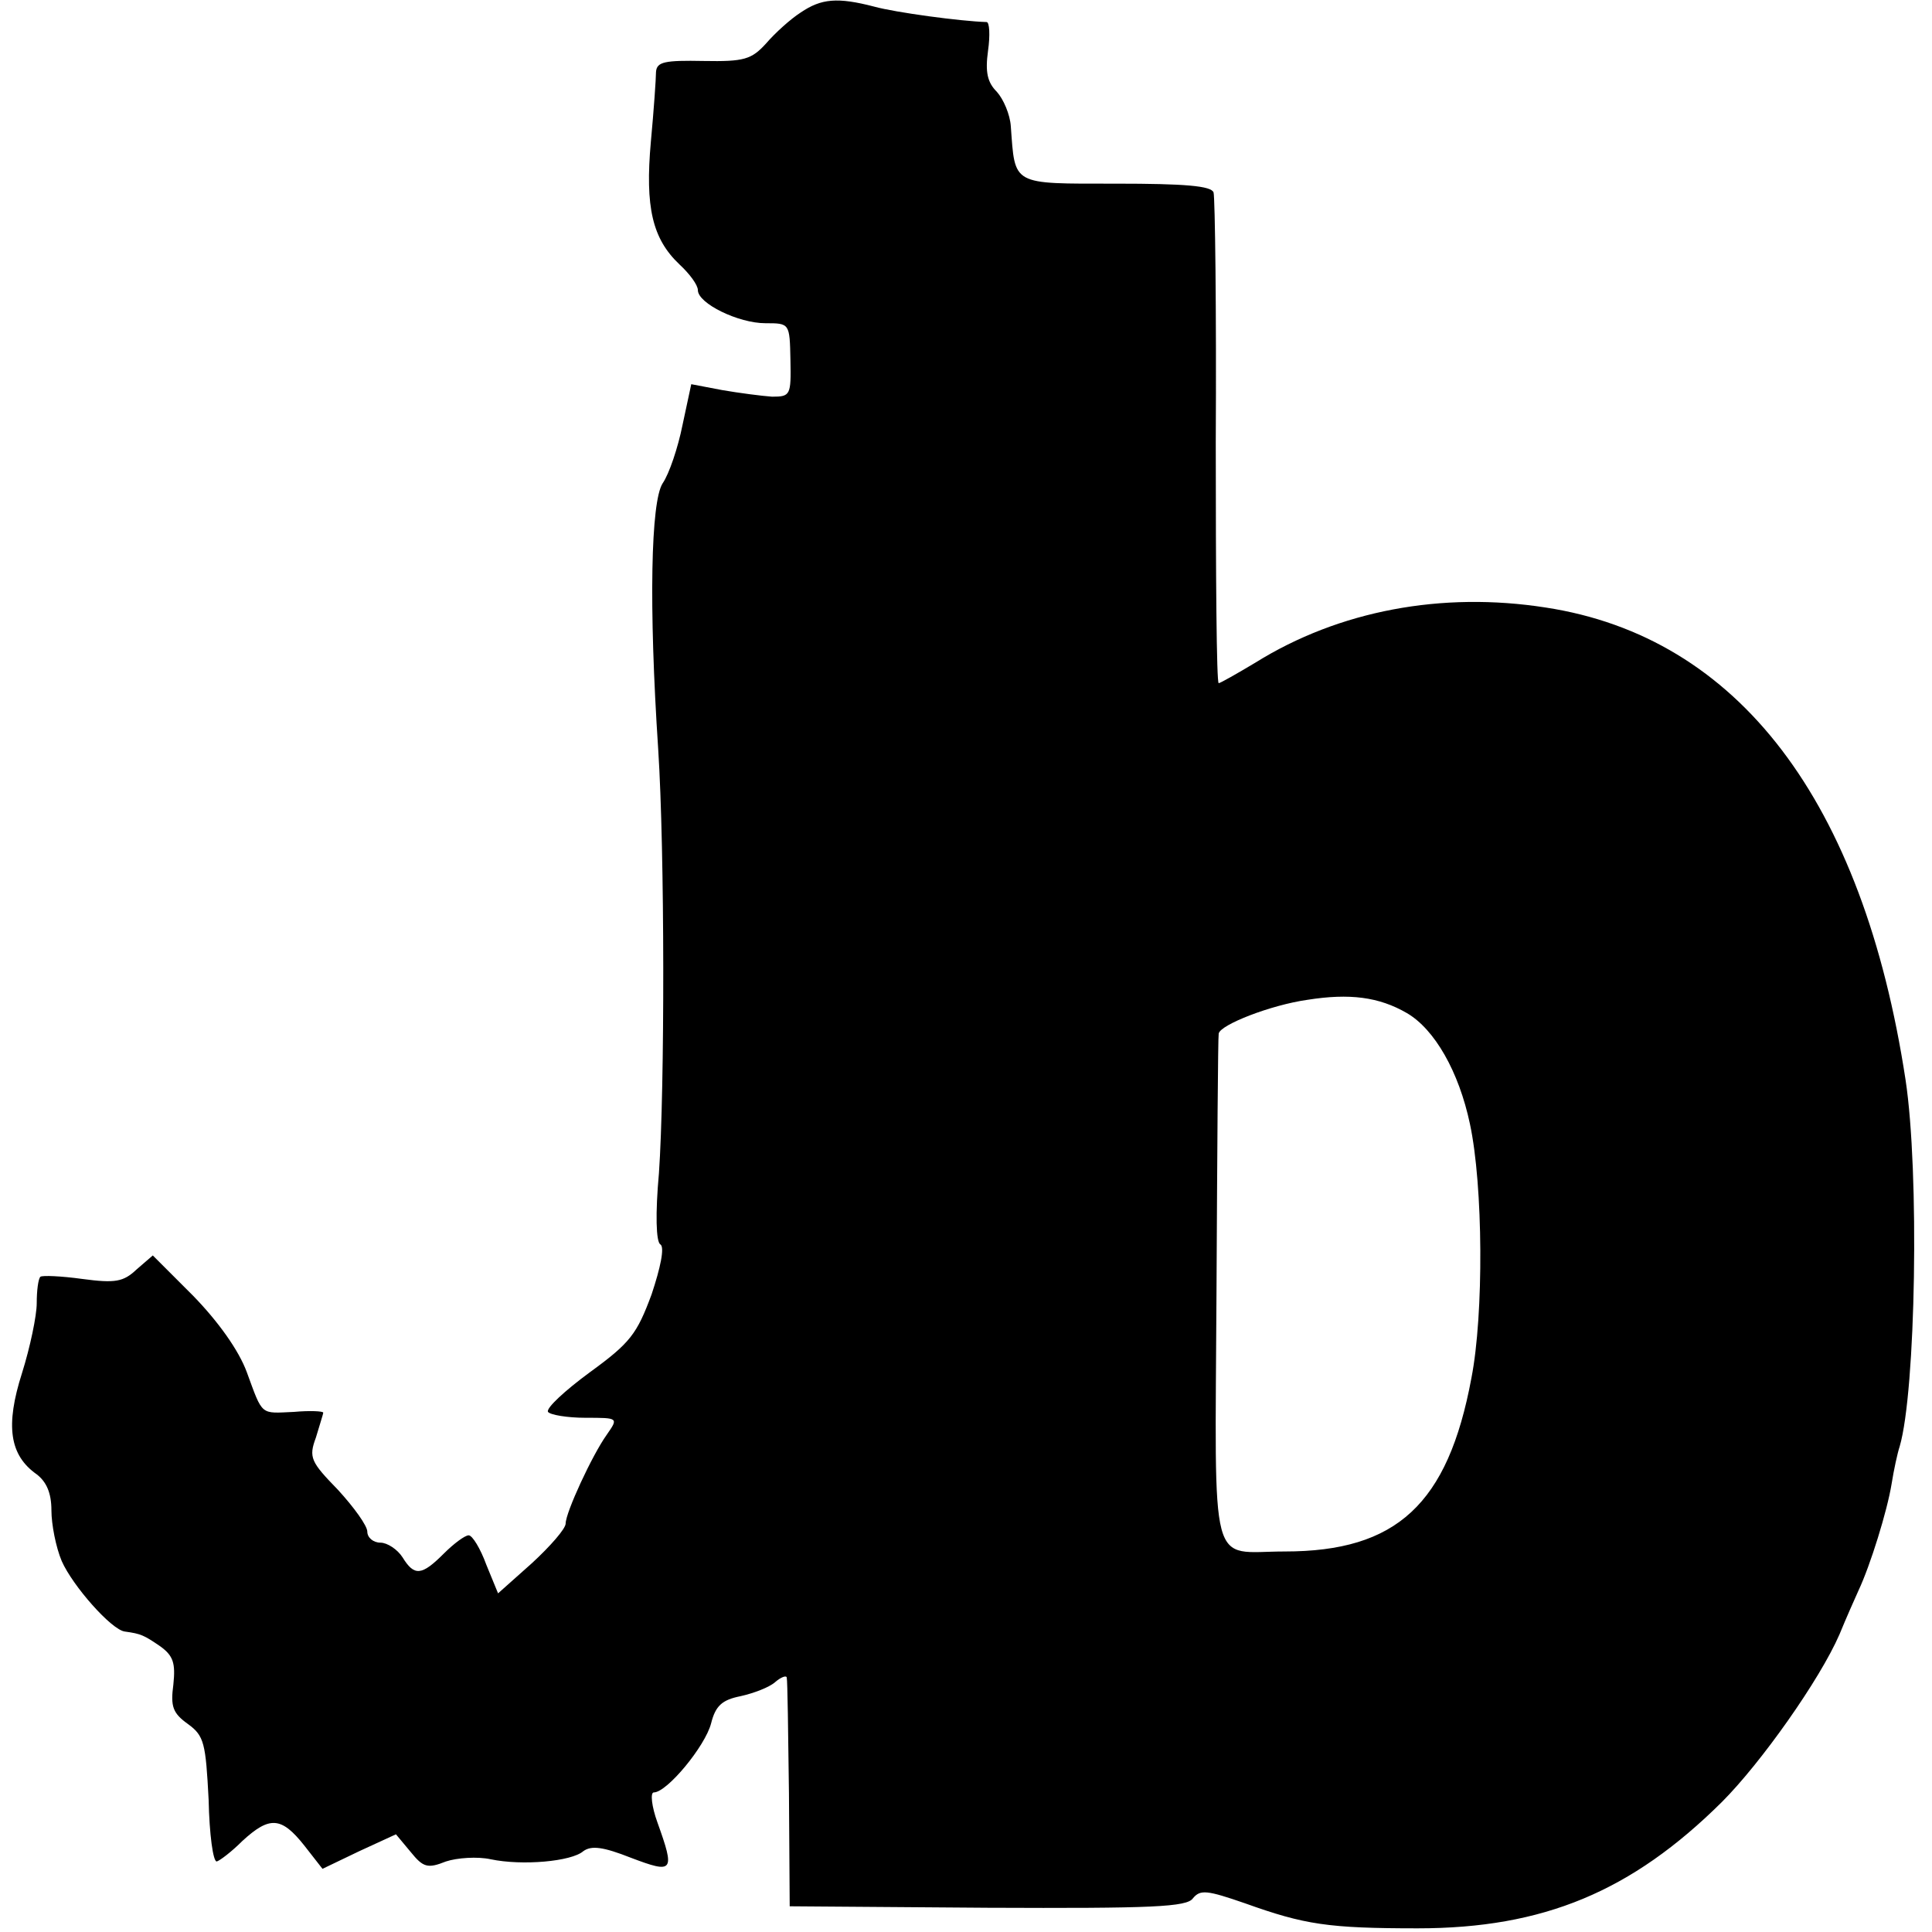 <?xml version="1.0" standalone="no"?>
<!DOCTYPE svg PUBLIC "-//W3C//DTD SVG 20010904//EN"
 "http://www.w3.org/TR/2001/REC-SVG-20010904/DTD/svg10.dtd">
<svg version="1.0" xmlns="http://www.w3.org/2000/svg"
 width="263pt" height="263pt" viewBox="0 0 263 263"
 preserveAspectRatio="xMidYMid meet">
<g transform="translate(0,263) scale(0.1,-0.1)"
fill="#000000" stroke="none">
<path d="M1090 2613 c-14 -9 -35 -28 -47 -42 -20 -22 -30 -25 -85 -24 -53 1
-64 -1 -65 -15 0 -9 -3 -52 -7 -95 -8 -89 2 -132 39 -167 14 -13 25 -28 25
-35 0 -18 55 -45 92 -45 33 0 33 0 34 -50 1 -48 0 -50 -25 -50 -14 1 -45 5
-68 9 l-42 8 -12 -56 c-6 -30 -18 -66 -27 -79 -16 -25 -19 -166 -6 -362 9
-139 9 -462 1 -577 -5 -55 -4 -94 2 -97 6 -4 0 -32 -12 -68 -20 -54 -29 -66
-84 -106 -34 -25 -60 -49 -57 -54 3 -4 26 -8 51 -8 45 0 45 0 29 -23 -20 -28
-56 -106 -56 -121 0 -7 -21 -31 -46 -54 l-46 -41 -16 39 c-8 22 -19 40 -24 40
-5 0 -20 -11 -34 -25 -30 -30 -40 -31 -56 -5 -7 11 -21 20 -30 20 -10 0 -18 7
-18 15 0 8 -18 33 -40 57 -37 38 -40 44 -30 71 5 17 10 32 10 34 0 2 -18 3
-40 1 -46 -2 -42 -6 -64 54 -11 30 -39 69 -73 104 l-55 55 -22 -19 c-18 -17
-29 -19 -74 -13 -29 4 -54 5 -57 3 -3 -3 -5 -19 -5 -36 0 -17 -9 -60 -20 -95
-23 -72 -17 -112 20 -138 13 -10 20 -25 20 -49 0 -19 6 -50 14 -69 15 -34 68
-94 86 -96 22 -3 26 -5 48 -20 18 -13 21 -23 18 -52 -4 -30 -1 -39 20 -54 22
-16 24 -26 28 -103 1 -47 6 -84 11 -84 4 1 20 13 35 28 37 34 53 33 84 -6 l25
-32 50 24 50 23 20 -24 c17 -21 23 -23 48 -13 15 5 43 7 61 3 43 -9 110 -3
126 11 11 8 27 6 65 -9 58 -22 60 -19 36 48 -8 22 -10 41 -5 41 18 0 70 63 78
94 6 24 15 32 40 37 18 4 39 12 47 19 8 7 16 10 16 6 1 -3 2 -75 3 -158 l1
-153 269 -2 c225 -1 272 1 280 13 10 12 19 11 71 -7 81 -29 113 -34 235 -34
171 0 291 50 414 172 53 53 133 166 160 228 9 22 21 49 26 60 16 34 39 108 45
145 3 19 8 42 11 51 22 75 27 374 8 499 -58 380 -228 603 -490 643 -141 22
-281 -4 -395 -75 -25 -15 -48 -28 -50 -28 -3 0 -4 147 -4 328 1 180 -1 333 -3
340 -3 9 -39 12 -133 12 -143 0 -137 -3 -143 78 -1 16 -10 37 -19 47 -13 13
-16 27 -12 56 3 21 2 39 -2 39 -35 1 -124 13 -153 21 -50 13 -72 11 -100 -8z
m825 -1362 c38 -22 71 -80 86 -151 18 -84 19 -259 2 -346 -32 -172 -102 -236
-254 -236 -104 0 -95 -36 -93 354 1 189 2 347 3 351 2 12 71 39 121 46 57 9
97 4 135 -18z"/>
</g>
</svg>
